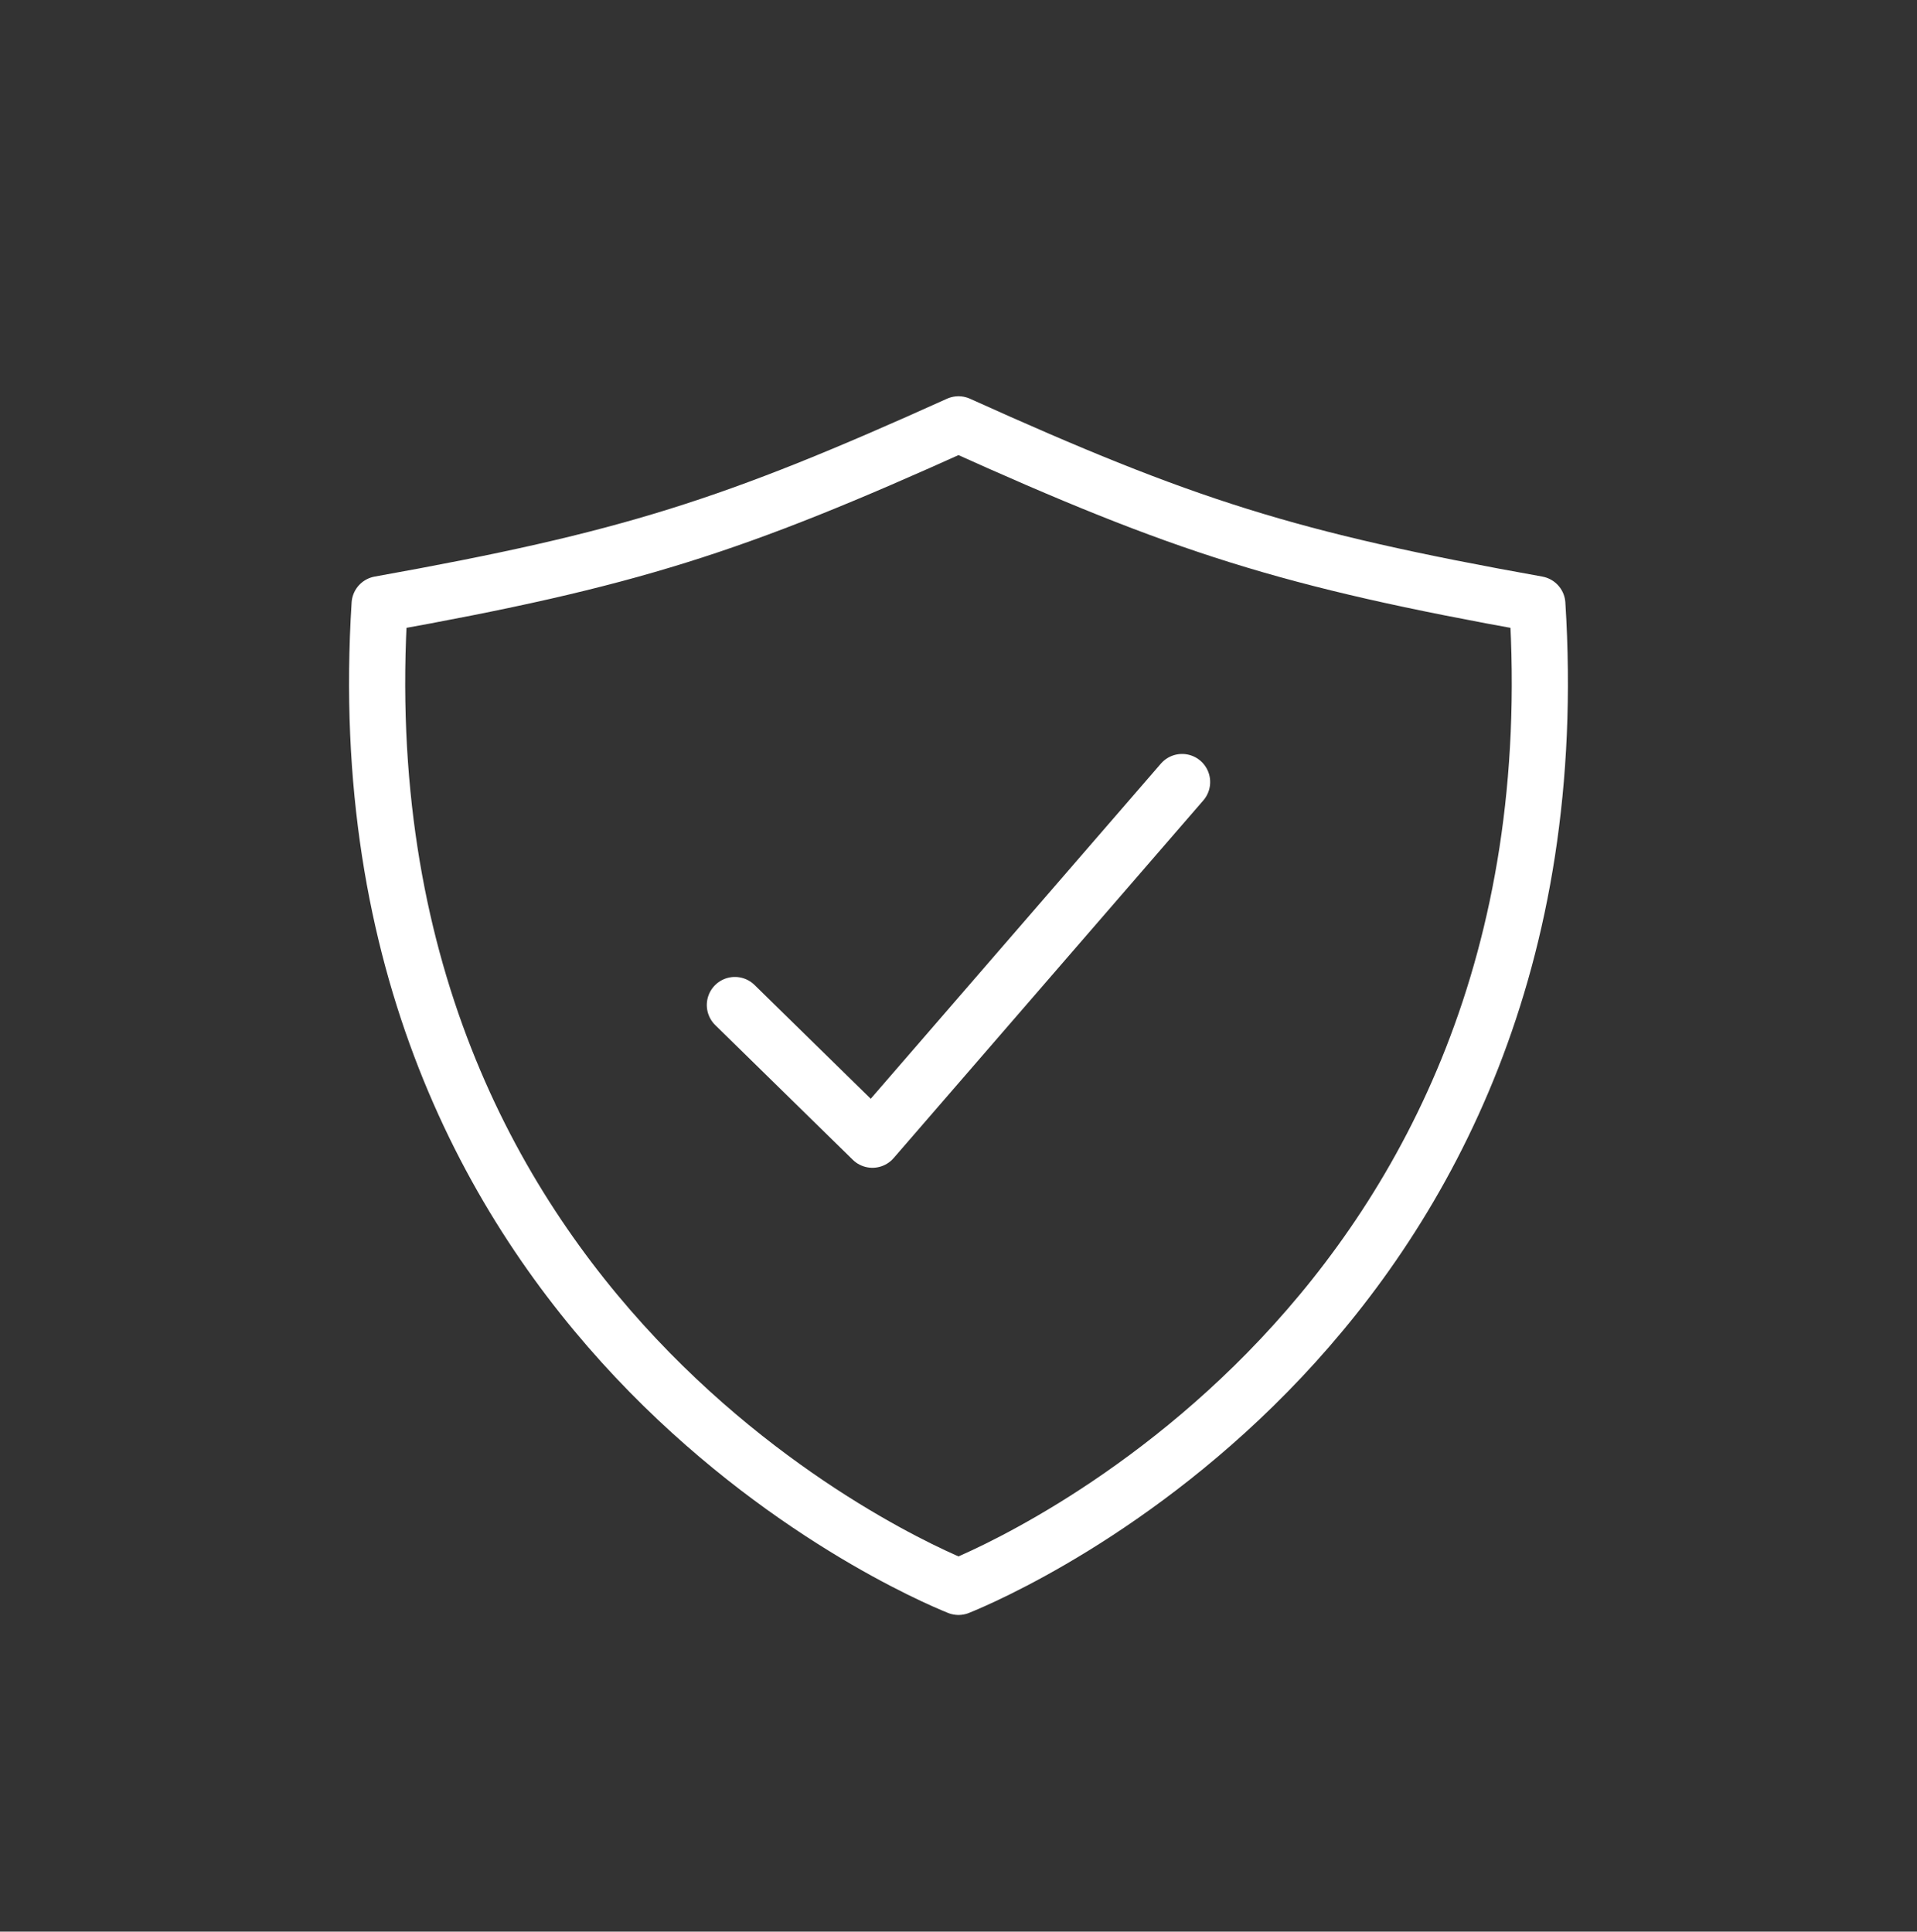 <svg width="128" height="129" viewBox="0 0 128 129" fill="none" xmlns="http://www.w3.org/2000/svg">
<rect x="0" y="0" width="128" height="129" fill="#333333" stroke="none"/>
<path d="M78.929 52.226L58.252 76.113L49.069 67.118" stroke="white" stroke-width="3.75" stroke-linecap="round" stroke-linejoin="round"/>
<path d="M102.649 40.351C85.962 37.359 79.062 35.141 63.999 28.339C48.937 35.141 42.037 37.359 25.349 40.351C22.327 88.269 61.122 104.816 63.999 105.976C66.877 104.816 105.674 88.271 102.649 40.351Z" stroke="white" stroke-width="3.75" stroke-linecap="round" stroke-linejoin="round"/>
</svg>
